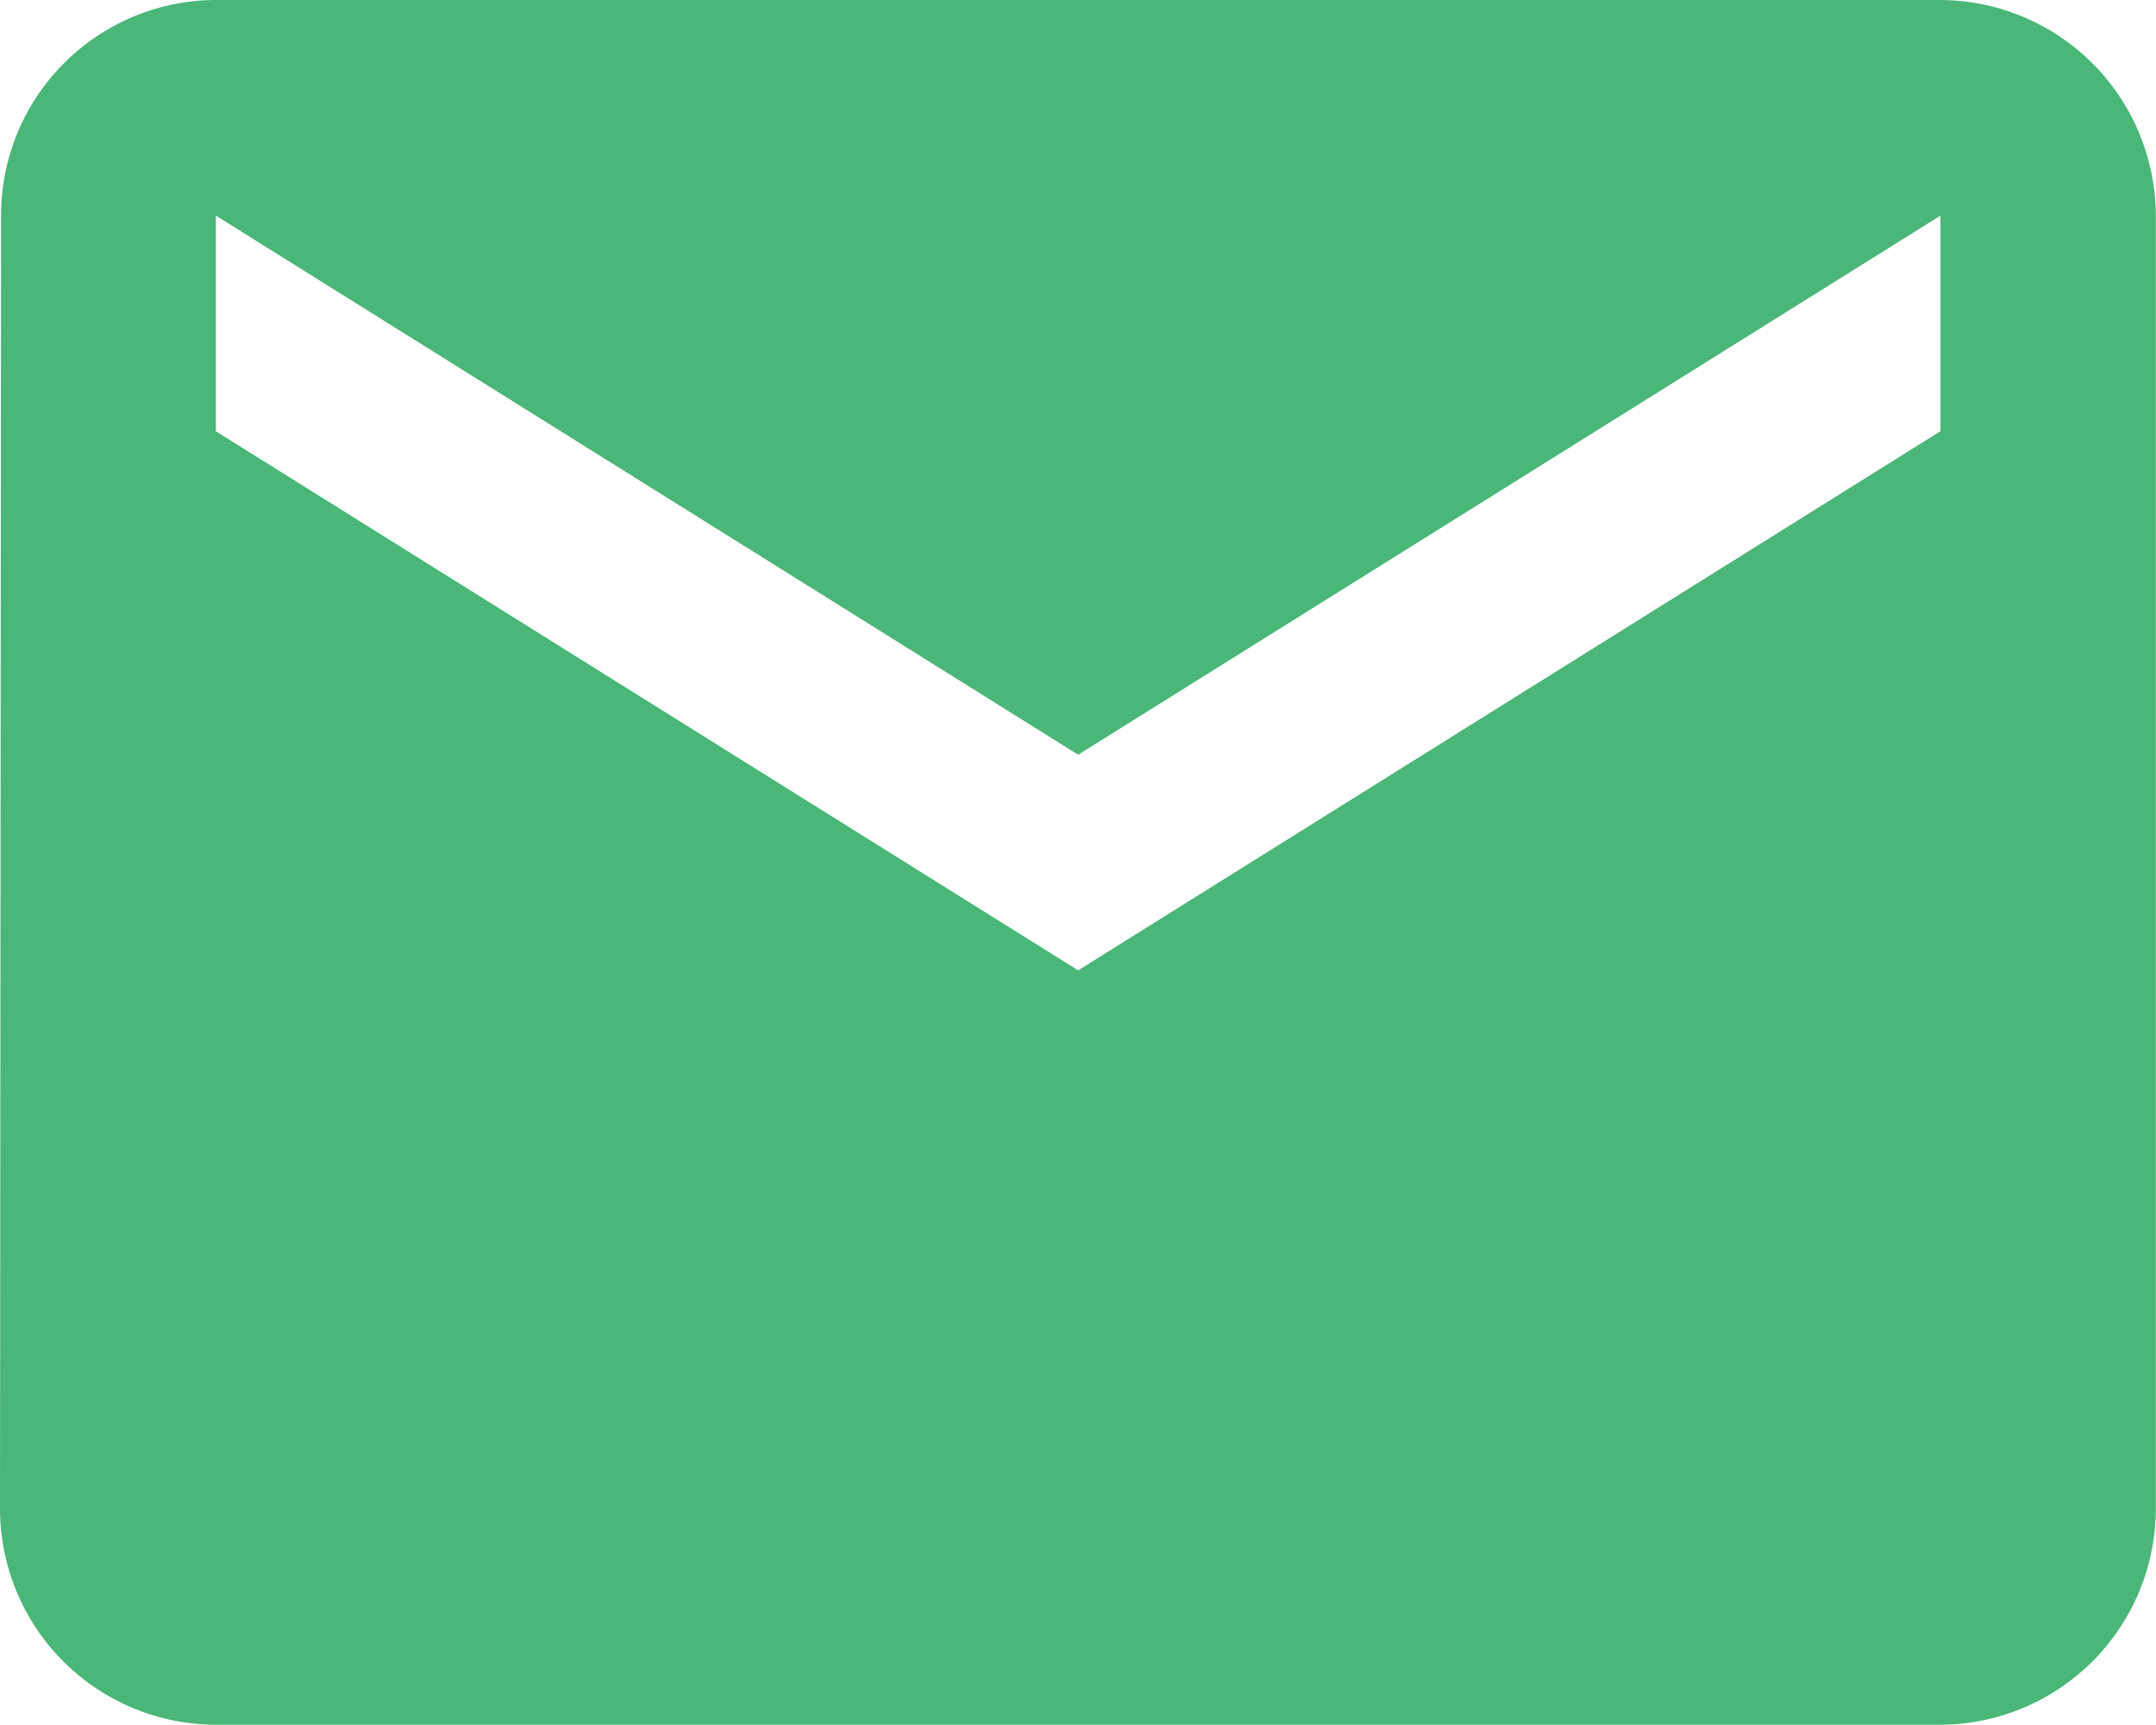 <svg xmlns="http://www.w3.org/2000/svg" width="34.255" height="27.404" viewBox="0 0 34.255 27.404">
  <path id="Icon_material-mail" data-name="Icon material-mail" d="M33.83,6H6.426A3.421,3.421,0,0,0,3.017,9.426L3,29.979A3.436,3.436,0,0,0,6.426,33.4h27.4a3.436,3.436,0,0,0,3.426-3.426V9.426A3.436,3.436,0,0,0,33.83,6Zm0,6.851-13.7,8.564-13.7-8.564V9.426l13.7,8.564,13.7-8.564Z" transform="translate(-3 -6)" fill="#4ab678"/>
</svg>
